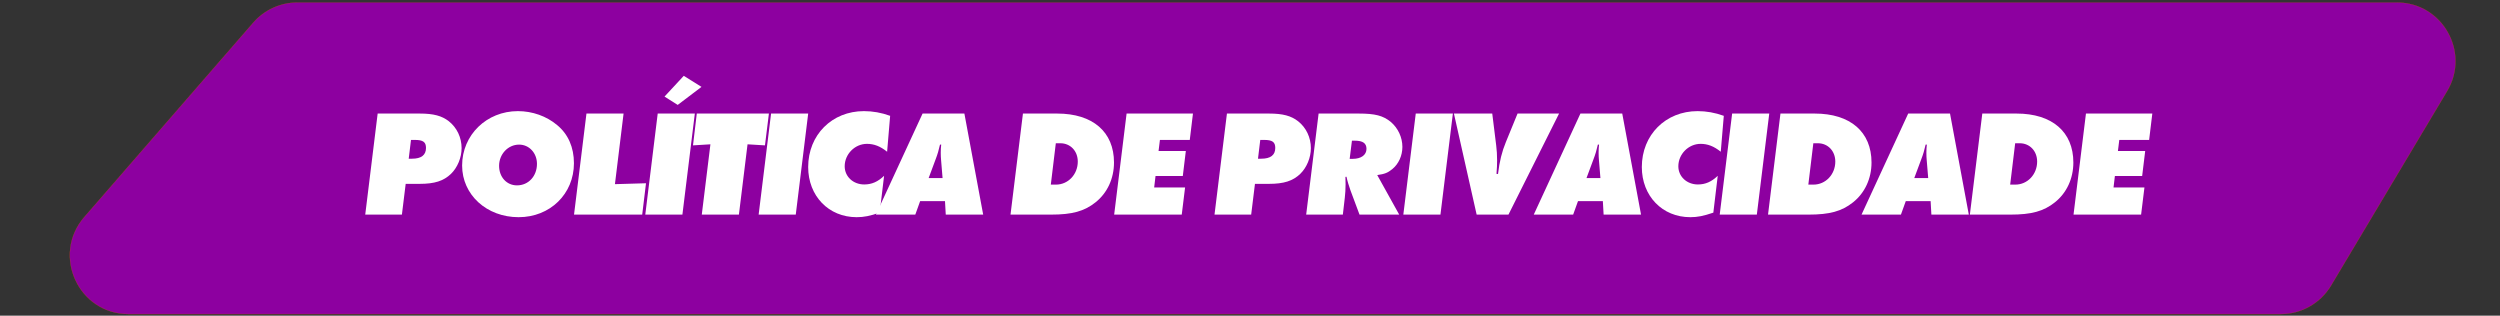 <svg xmlns="http://www.w3.org/2000/svg" width="990" height="125" viewBox="0 0 990 125" fill="none"><rect x="0" y="0" width="990" height="125" fill="#333333" stroke="none"/><path d="M903.181 124.362H50.907C31.01 124.362 20.343 100.958 33.396 85.94L100.292 8.98C104.698 3.911 111.085 1 117.802 1H949.128C967.139 1 978.281 20.629 969.048 36.094L923.102 113.054C918.915 120.067 911.349 124.362 903.181 124.362Z" fill="#8D00A0" stroke="#FE5701" stroke-width="0.066"></path><path d="M166.173 72.807H160.653L159.153 84.987H144.633L149.553 44.967H166.233C171.693 44.967 174.993 45.867 177.753 48.027C180.933 50.547 182.793 54.447 182.793 58.647C182.793 62.427 181.173 66.327 178.593 68.847C175.653 71.667 172.113 72.807 166.173 72.807ZM164.253 55.407H162.753L161.853 62.847H163.173C166.833 62.847 168.693 61.407 168.693 58.587C168.693 56.247 167.553 55.407 164.253 55.407Z" fill="white"></path><path d="M220.619 49.527C224.999 53.127 227.279 58.347 227.279 64.647C227.279 76.767 217.859 86.007 205.379 86.007C192.719 86.007 182.999 77.127 182.999 65.547C182.999 53.427 192.719 44.007 205.079 44.007C210.839 44.007 216.419 45.987 220.619 49.527ZM204.719 73.407C209.279 73.407 212.639 69.747 212.639 64.887C212.639 60.627 209.579 57.267 205.559 57.267C201.179 57.267 197.639 61.047 197.639 65.667C197.639 70.107 200.639 73.407 204.719 73.407Z" fill="white"></path><path d="M232.236 44.967H246.936L243.516 72.927L255.816 72.567L254.316 84.987H227.316L232.236 44.967Z" fill="white"></path><path d="M260.453 44.967H275.153L270.233 84.987H255.533L260.453 44.967ZM263.153 38.247L270.773 30.027L277.793 34.407L268.373 41.547L263.153 38.247Z" fill="white"></path><path d="M275.927 44.967H304.487L302.927 57.567L296.027 57.147L292.607 84.987H277.907L281.327 57.147L274.427 57.567L275.927 44.967Z" fill="white"></path><path d="M305.342 44.967H320.042L315.122 84.987H300.422L305.342 44.967Z" fill="white"></path><path d="M342.117 44.007C345.597 44.007 349.017 44.607 352.497 45.867L351.297 60.087C348.597 57.927 346.137 56.967 343.317 56.967C338.517 56.967 334.497 61.047 334.497 65.847C334.497 69.927 337.857 73.047 342.237 73.047C345.237 73.047 347.637 71.967 350.097 69.627L348.357 84.207C344.457 85.527 342.117 86.007 339.237 86.007C328.137 86.007 320.037 77.607 320.037 66.147C320.037 53.427 329.457 44.007 342.117 44.007Z" fill="white"></path><path d="M374.219 79.647H364.379L362.459 84.987H346.859L365.339 44.967H381.899L389.339 84.987H374.519L374.219 79.647ZM370.439 63.267L367.739 70.527H373.259L372.659 63.267C372.599 62.607 372.539 61.587 372.539 60.447C372.539 59.007 372.599 58.587 372.719 57.267H372.239C371.699 59.607 371.339 60.927 370.439 63.267Z" fill="white"></path><path d="M400.163 84.987L405.083 44.967H418.643C432.743 44.967 441.143 52.227 441.143 64.347C441.143 70.707 438.503 76.407 433.823 80.127C429.383 83.667 424.583 84.987 416.183 84.987H400.163ZM419.903 56.727H418.103L416.123 73.107H418.163C422.963 73.107 426.803 69.087 426.803 63.987C426.803 59.787 423.863 56.727 419.903 56.727Z" fill="white"></path><path d="M446.131 44.967H472.411L471.151 55.407H459.331L458.791 59.787H469.591L468.391 69.687H457.591L457.051 74.247H469.291L467.971 84.987H441.211L446.131 44.967Z" fill="white"></path><path d="M502.485 72.807H496.965L495.465 84.987H480.945L485.865 44.967H502.545C508.005 44.967 511.305 45.867 514.065 48.027C517.245 50.547 519.105 54.447 519.105 58.647C519.105 62.427 517.485 66.327 514.905 68.847C511.965 71.667 508.425 72.807 502.485 72.807ZM500.565 55.407H499.065L498.165 62.847H499.485C503.145 62.847 505.005 61.407 505.005 58.587C505.005 56.247 503.865 55.407 500.565 55.407Z" fill="white"></path><path d="M551.327 66.987C549.527 68.427 548.387 68.907 545.387 69.327L554.087 84.987H538.367L534.767 75.327C534.167 73.647 533.507 71.487 533.207 69.987L532.787 70.047C532.847 71.367 532.847 71.907 532.847 72.987C532.847 74.787 532.727 76.767 532.547 78.267L531.767 84.987H517.247L522.167 44.967H538.067C544.607 44.967 547.667 45.807 550.667 48.207C553.607 50.667 555.347 54.387 555.347 58.167C555.347 61.647 553.847 64.947 551.327 66.987ZM536.507 55.707H535.367L534.467 62.907H535.667C539.027 62.907 541.127 61.347 541.127 58.947C541.127 56.727 539.687 55.707 536.507 55.707Z" fill="white"></path><path d="M560.638 44.967H575.338L570.418 84.987H555.718L560.638 44.967Z" fill="white"></path><path d="M600.952 44.967H617.392L597.352 84.987H584.752L575.752 44.967H590.932L592.492 57.567C592.732 59.427 592.852 61.407 592.852 63.507C592.852 65.247 592.792 66.507 592.612 68.847L593.212 68.907C593.812 63.867 594.772 60.027 596.332 56.247L600.952 44.967Z" fill="white"></path><path d="M634.729 79.647H624.889L622.969 84.987H607.369L625.849 44.967H642.409L649.849 84.987H635.029L634.729 79.647ZM630.949 63.267L628.249 70.527H633.769L633.169 63.267C633.109 62.607 633.049 61.587 633.049 60.447C633.049 59.007 633.109 58.587 633.229 57.267H632.749C632.209 59.607 631.849 60.927 630.949 63.267Z" fill="white"></path><path d="M672.243 44.007C675.723 44.007 679.143 44.607 682.623 45.867L681.423 60.087C678.723 57.927 676.263 56.967 673.443 56.967C668.643 56.967 664.623 61.047 664.623 65.847C664.623 69.927 667.983 73.047 672.363 73.047C675.363 73.047 677.763 71.967 680.223 69.627L678.483 84.207C674.583 85.527 672.243 86.007 669.363 86.007C658.263 86.007 650.163 77.607 650.163 66.147C650.163 53.427 659.583 44.007 672.243 44.007Z" fill="white"></path><path d="M685.925 44.967H700.625L695.705 84.987H681.005L685.925 44.967Z" fill="white"></path><path d="M700.14 84.987L705.06 44.967H718.62C732.72 44.967 741.12 52.227 741.12 64.347C741.12 70.707 738.479 76.407 733.799 80.127C729.359 83.667 724.559 84.987 716.159 84.987H700.14ZM719.88 56.727H718.079L716.099 73.107H718.14C722.94 73.107 726.779 69.087 726.779 63.987C726.779 59.787 723.84 56.727 719.88 56.727Z" fill="white"></path><path d="M764.528 79.647H754.688L752.768 84.987H737.168L755.648 44.967H772.208L779.648 84.987H764.828L764.528 79.647ZM760.748 63.267L758.048 70.527H763.568L762.968 63.267C762.908 62.607 762.848 61.587 762.848 60.447C762.848 59.007 762.908 58.587 763.028 57.267H762.548C762.008 59.607 761.648 60.927 760.748 63.267Z" fill="white"></path><path d="M780.068 84.987L784.988 44.967H798.548C812.648 44.967 821.048 52.227 821.048 64.347C821.048 70.707 818.408 76.407 813.728 80.127C809.288 83.667 804.488 84.987 796.088 84.987H780.068ZM799.808 56.727H798.008L796.028 73.107H798.068C802.868 73.107 806.708 69.087 806.708 63.987C806.708 59.787 803.768 56.727 799.808 56.727Z" fill="white"></path><path d="M826.037 44.967H852.317L851.057 55.407H839.237L838.697 59.787H849.497L848.297 69.687H837.497L836.957 74.247H849.197L847.877 84.987H821.117L826.037 44.967Z" fill="white"></path></svg>